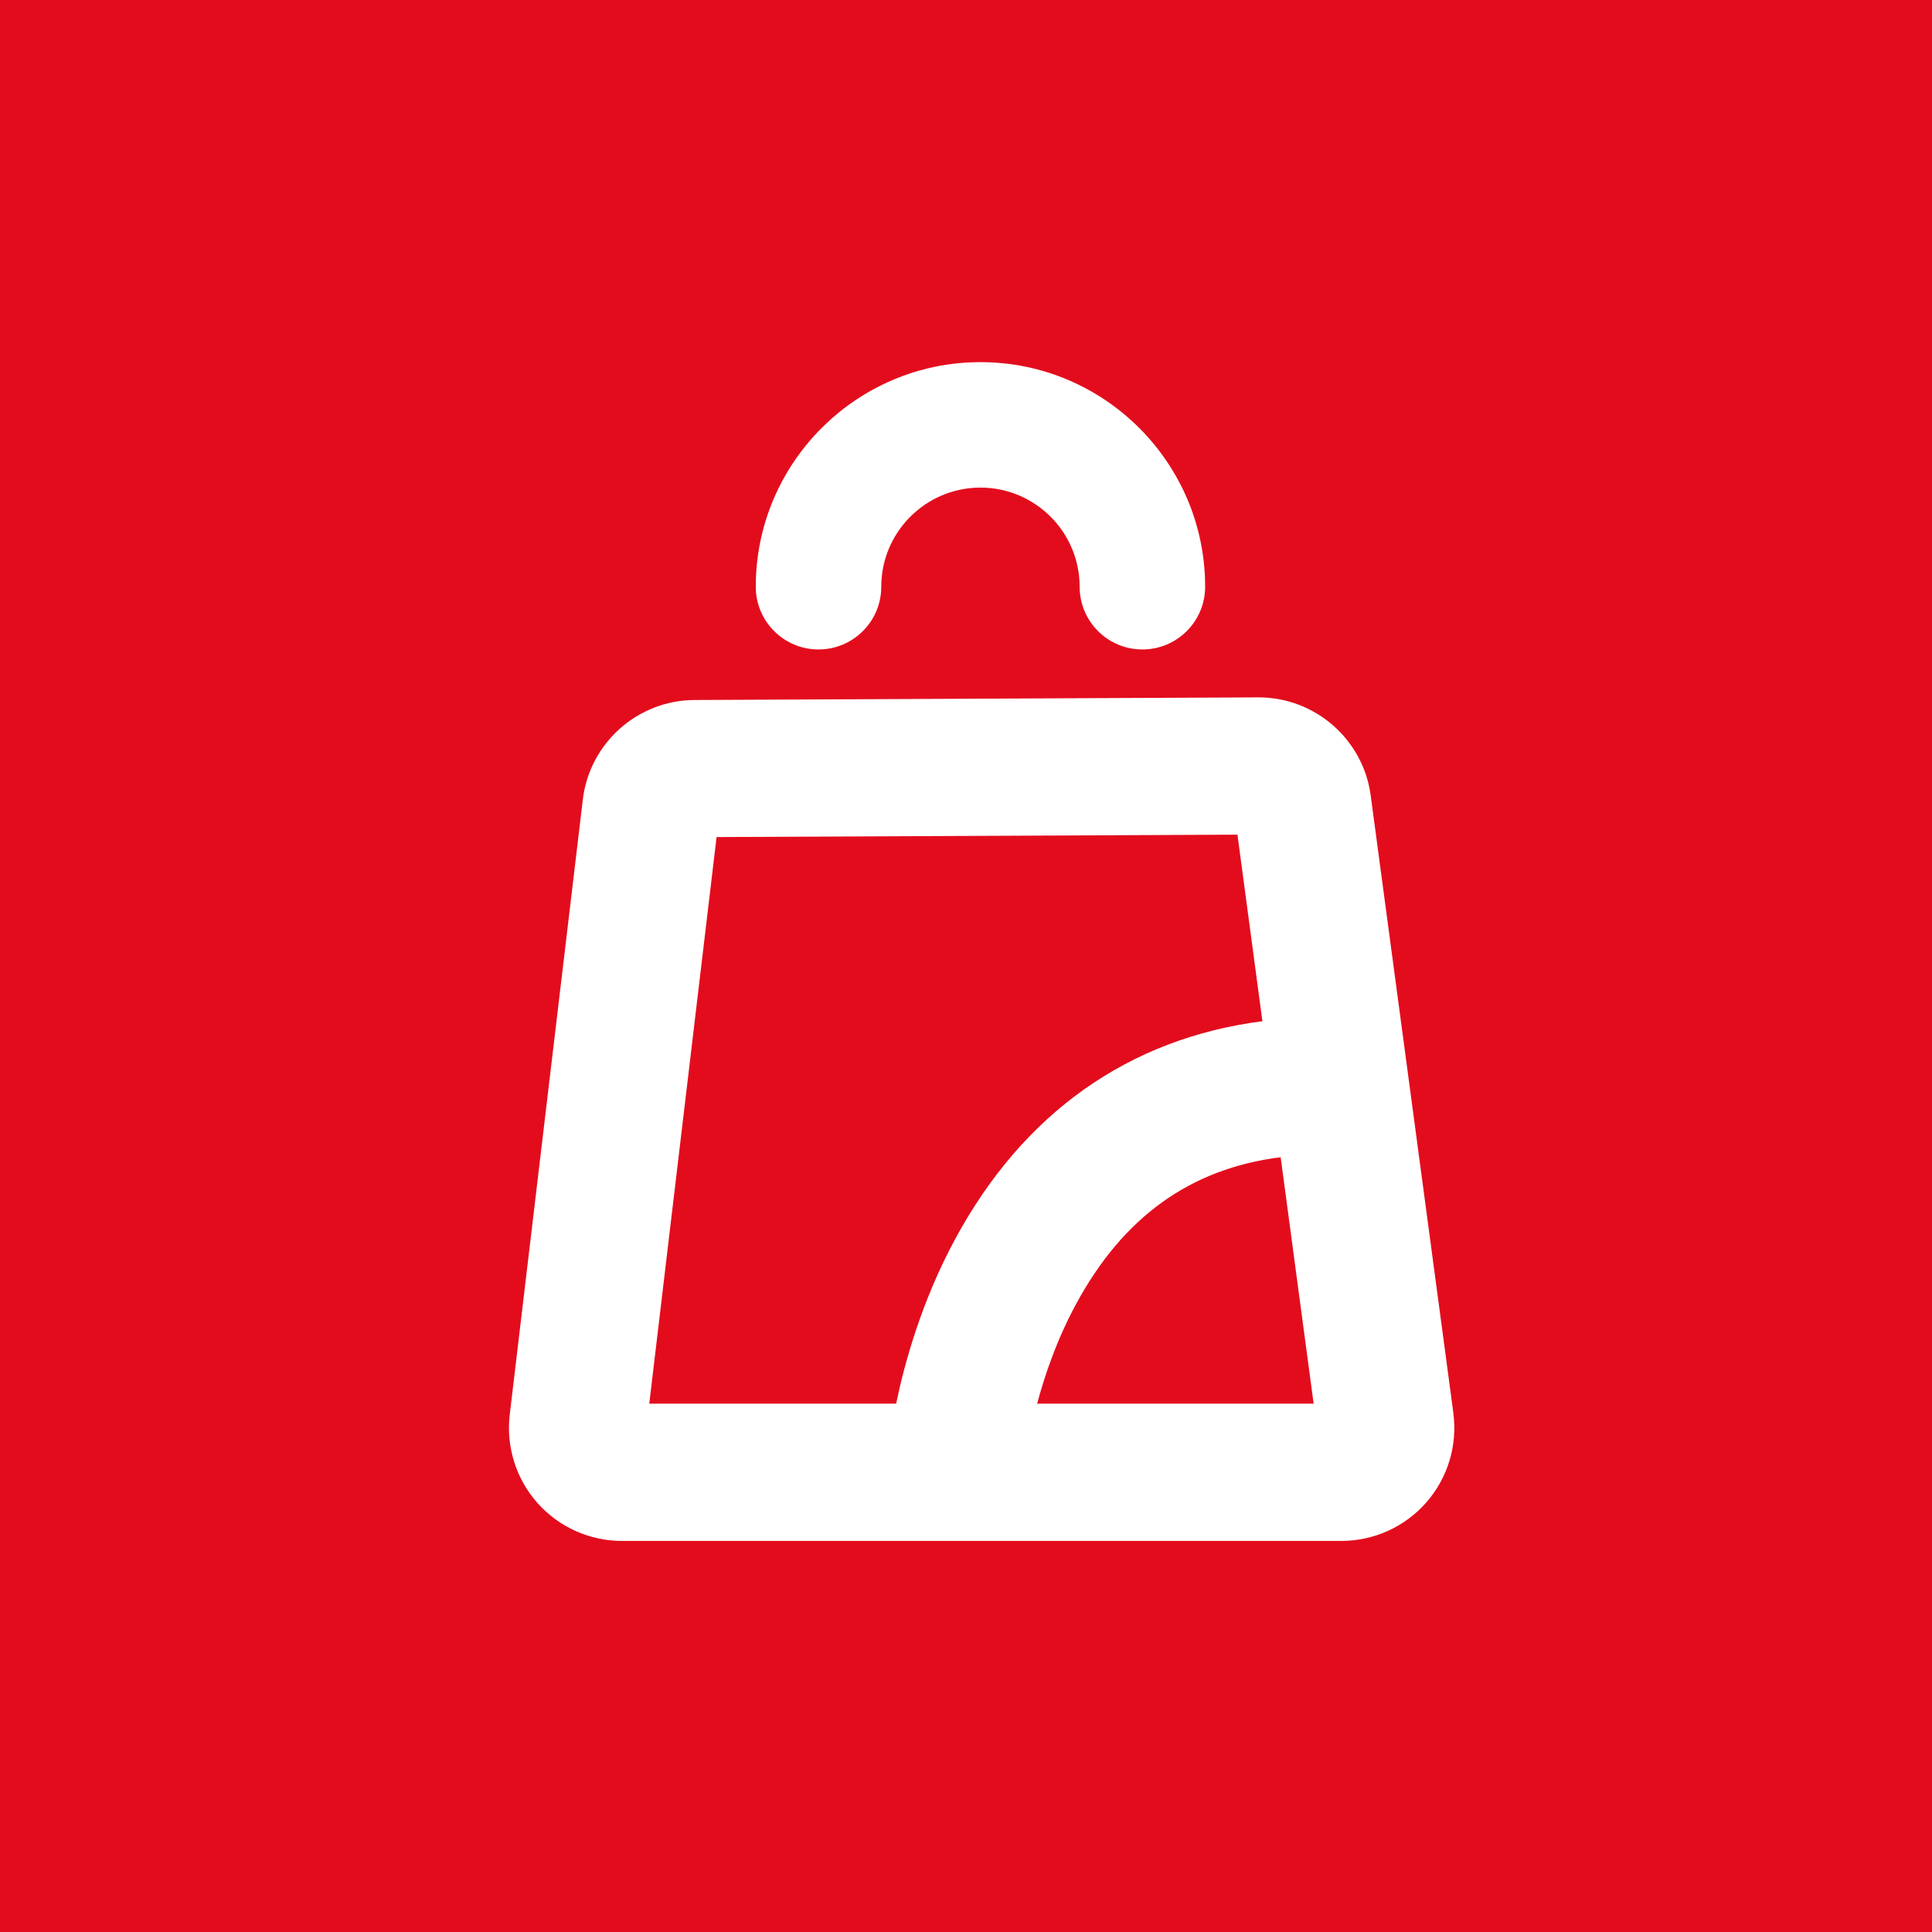 <?xml version="1.0" encoding="UTF-8"?>
<svg id="Layer_1" data-name="Layer 1" xmlns="http://www.w3.org/2000/svg" viewBox="0 0 500 500">
  <rect width="500" height="500" style="fill: #e30c1d; isolation: isolate;"/>
  <g>
    <path d="m376.13,365.67l-21.4-159.84c-1.94-14.48-14.38-25.35-28.98-25.35h-.14l-145.88.68c-14.74.07-27.16,11.15-28.9,25.78l-18.91,159.17c-.98,8.29,1.63,16.62,7.17,22.86,5.54,6.24,13.51,9.82,21.86,9.82h186.19c8.43,0,16.45-3.64,22-9.98,5.55-6.34,8.1-14.77,6.98-23.12Zm-190.68-149.04l134.8-.62,6.46,48.28c-34.61,4.46-61.92,23.76-79.56,56.46-8.64,16.01-13.05,31.98-15.23,42.51h-63.89l17.42-146.64Zm82.96,146.64c1.97-7.38,5.1-16.57,10.01-25.66,12.21-22.63,29.62-35.17,53.01-38.13l8.54,63.79h-71.56Z" style="fill: #fff;"/>
    <path d="m211.83,168.08c8.97,0,16.24-7.27,16.24-16.23,0-14.15,11.52-25.66,25.67-25.66s25.67,11.51,25.67,25.66c0,8.96,7.27,16.23,16.24,16.23s16.24-7.27,16.24-16.23c0-32.05-26.09-58.13-58.15-58.13s-58.15,26.08-58.15,58.13c0,8.96,7.27,16.23,16.24,16.23Z" style="fill: #fff;"/>
  </g>
</svg>